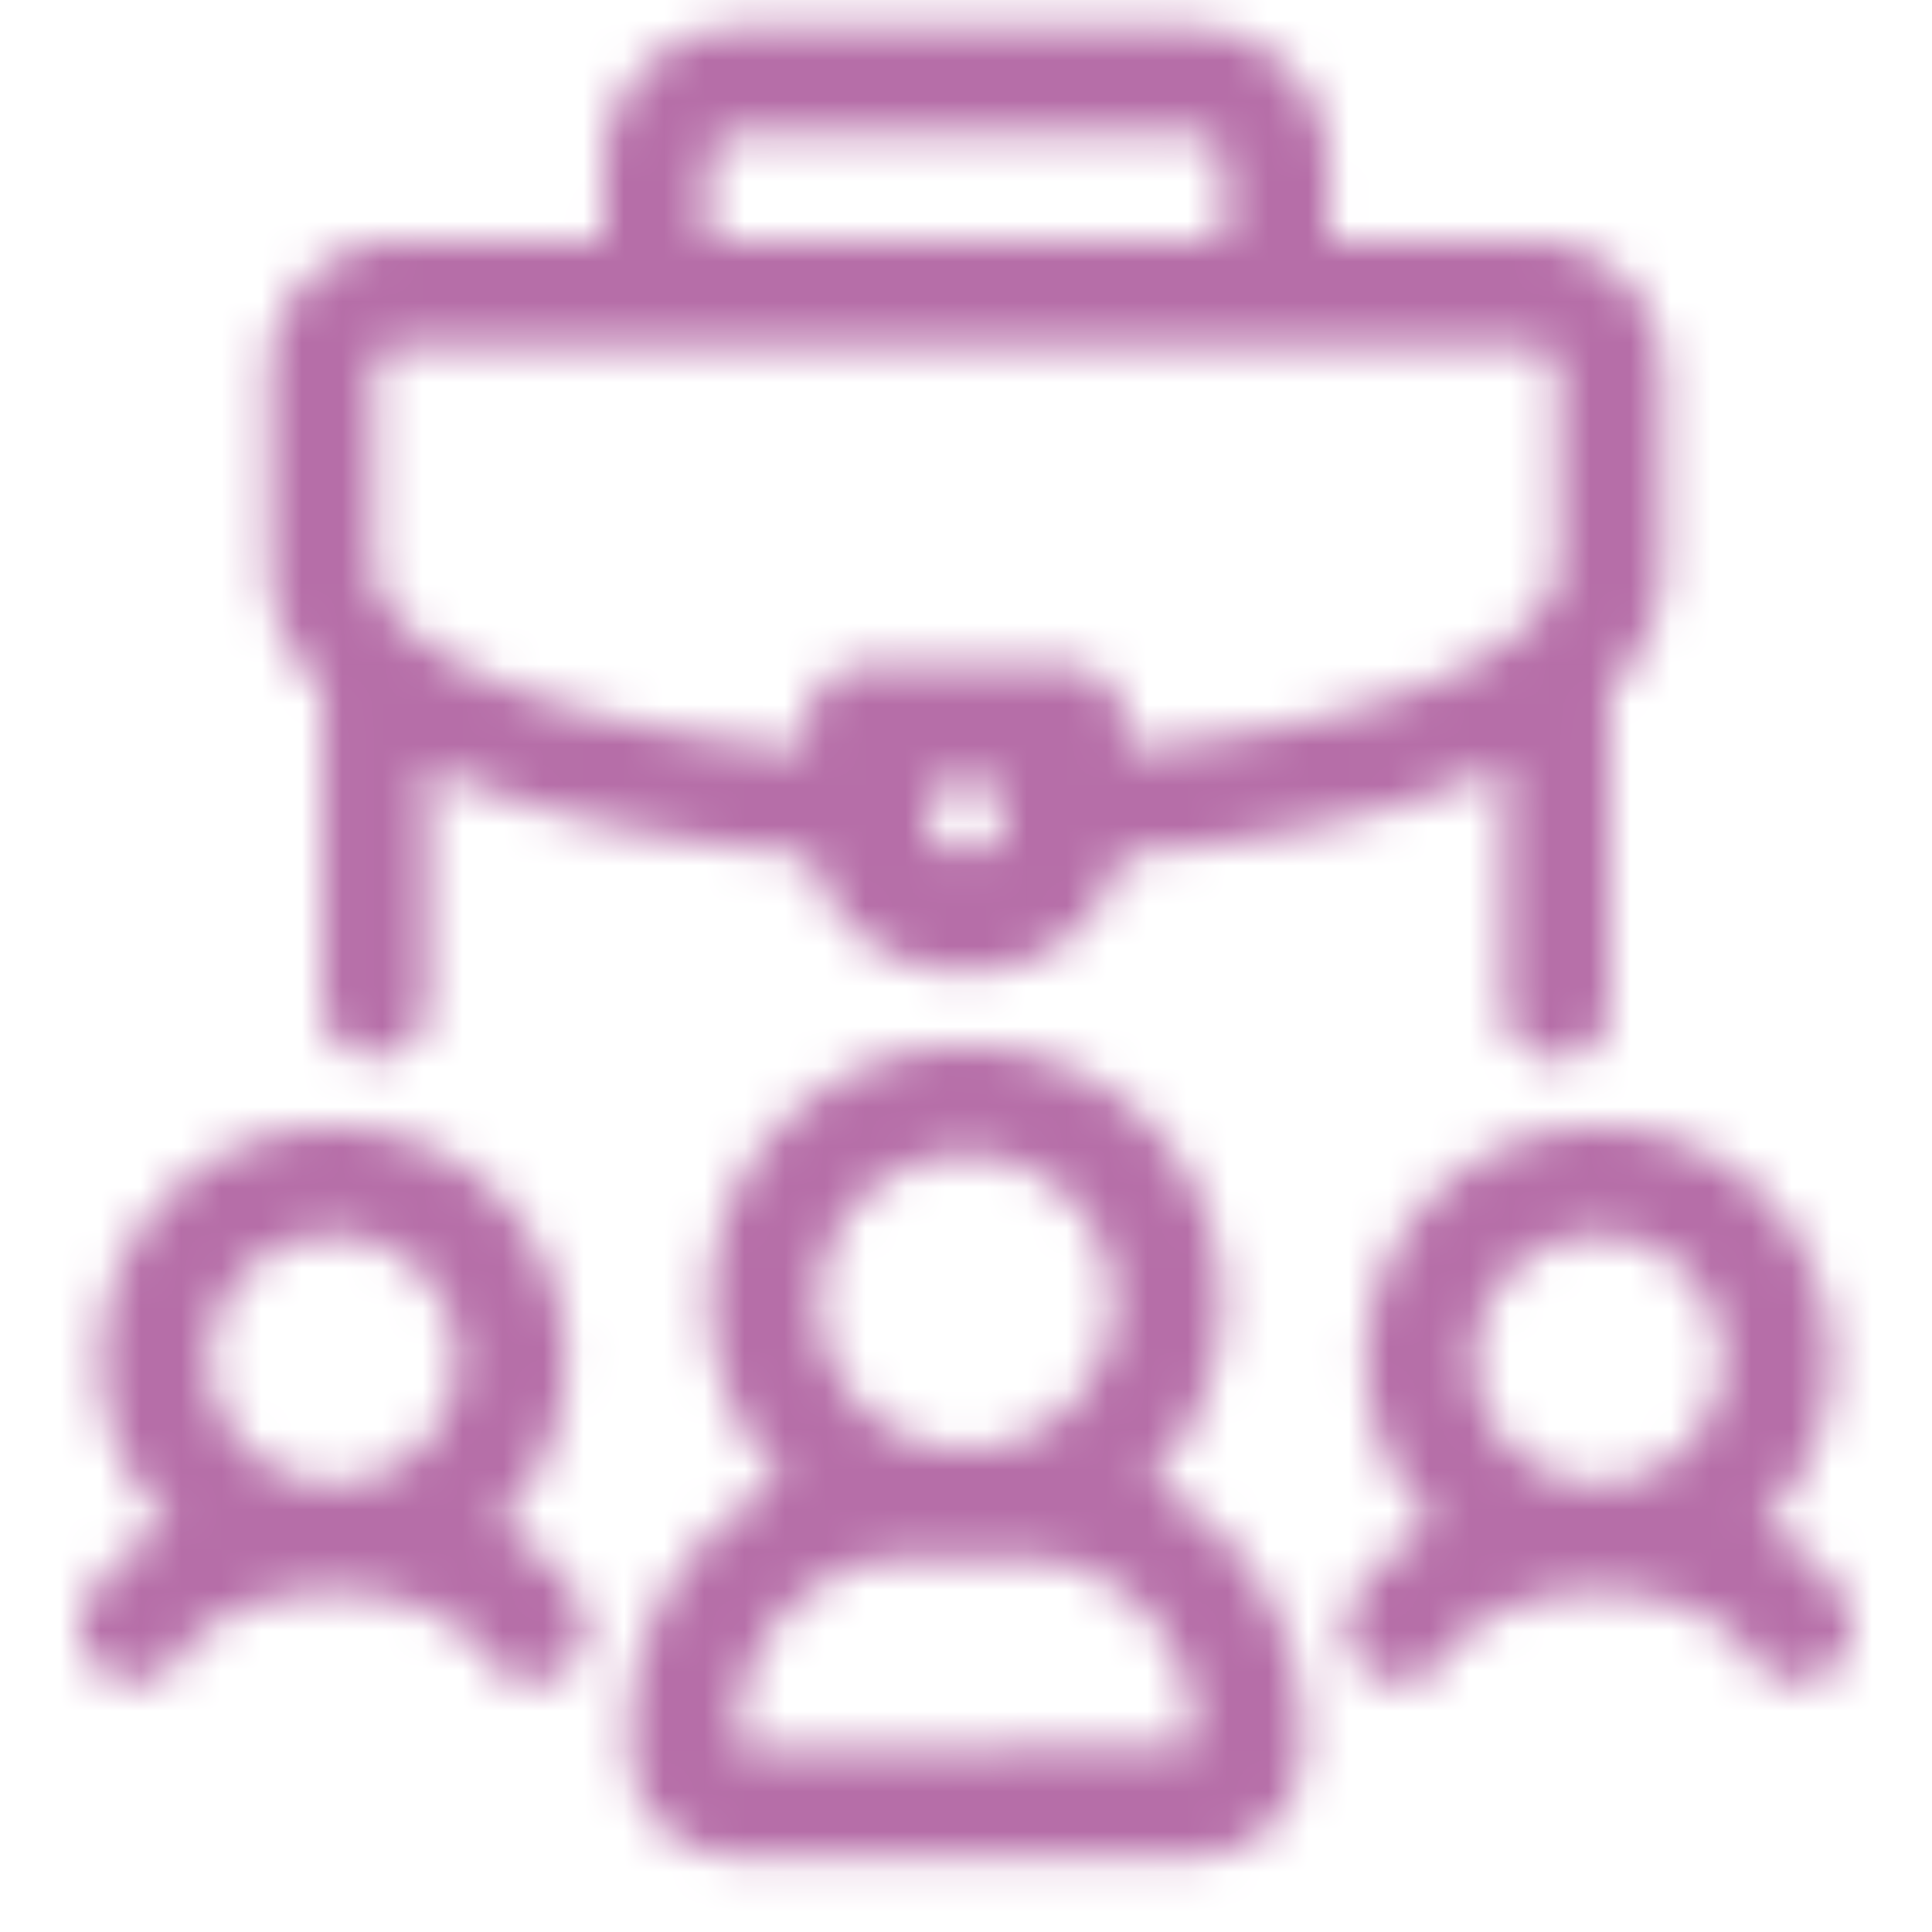 <svg xmlns="http://www.w3.org/2000/svg" width="48" height="48" fill="none"><mask id="a" width="48" height="48" x="0" y="0" maskUnits="userSpaceOnUse" style="mask-type:alpha"><path fill="#34C06E" fill-rule="evenodd" d="M24 26a6.365 6.365 0 0 1 4.491 1.861 6.336 6.336 0 0 1 .031 8.945c2.26 1.165 3.829 3.497 3.829 6.21v.431c0 1.473-1.2 2.672-2.672 2.672H18.322a2.675 2.675 0 0 1-2.672-2.672v-.433c0-2.713 1.566-5.045 3.828-6.21a6.339 6.339 0 0 1-1.83-4.452A6.36 6.36 0 0 1 23.999 26Zm-1.343 12.707a4.315 4.315 0 0 0-4.308 4.307v.433l11.3-.029v-.404a4.315 4.315 0 0 0-4.309-4.307h-2.683ZM24 28.699a3.658 3.658 0 0 0-3.652 3.653 3.659 3.659 0 0 0 3.652 3.654 3.66 3.66 0 0 0 3.655-3.654 3.659 3.659 0 0 0-3.655-3.653ZM8.284 28a5.78 5.78 0 0 1 5.774 5.773 5.757 5.757 0 0 1-1.711 4.096c.849.477 1.553 1.095 2.008 1.836a1.354 1.354 0 0 1-.43 1.88 1.352 1.352 0 0 1-1.871-.468c-.464-.756-1.844-1.57-3.77-1.57-1.925 0-3.304.814-3.77 1.57a1.352 1.352 0 0 1-2.26.106 1.35 1.35 0 0 1-.04-1.518c.454-.74 1.158-1.36 2.006-1.836a5.758 5.758 0 0 1-1.71-4.096A5.78 5.78 0 0 1 8.285 28Zm0 2.7a3.078 3.078 0 0 0-3.074 3.073 3.078 3.078 0 0 0 3.074 3.075 3.078 3.078 0 0 0 3.075-3.075A3.078 3.078 0 0 0 8.284 30.7ZM39.716 28a5.78 5.78 0 0 1 5.773 5.773 5.755 5.755 0 0 1-1.71 4.096c.848.477 1.553 1.095 2.007 1.836a1.352 1.352 0 0 1-1.465 2.04 1.348 1.348 0 0 1-.835-.628c-.464-.756-1.844-1.57-3.77-1.57s-3.304.814-3.77 1.57a1.352 1.352 0 0 1-1.87.469 1.35 1.35 0 0 1-.43-1.88c.454-.741 1.157-1.36 2.006-1.837a5.757 5.757 0 0 1-1.71-4.096A5.78 5.78 0 0 1 39.717 28Zm0 2.7a3.078 3.078 0 0 0-3.074 3.073 3.078 3.078 0 0 0 3.074 3.075 3.077 3.077 0 0 0 3.072-3.075 3.077 3.077 0 0 0-3.072-3.074Z" clip-rule="evenodd"/><path fill="#34C06E" fill-rule="evenodd" d="M29.566.7a3.449 3.449 0 0 1 3.441 3.44v1.84h5.008a3.298 3.298 0 0 1 3.293 3.293v4.717c0 1.261-.518 2.304-1.326 3.166v7.864a1.3 1.3 0 1 1-2.6 0v-6.024c-.318.157-.643.304-.973.438-2.36.954-5.394 1.543-8.566 1.802a3.799 3.799 0 0 1-3.678 2.891h-.332a3.8 3.8 0 0 1-3.68-2.89c-3.193-.262-6.247-.856-8.615-1.823-.31-.127-.617-.266-.918-.414v6.02a1.302 1.302 0 0 1-2.601 0v-7.862c-.81-.863-1.33-1.906-1.33-3.168V9.273A3.299 3.299 0 0 1 9.982 5.98h5.013V4.14A3.447 3.447 0 0 1 18.435.7h11.13Zm-6.524 19.634a.8.8 0 0 0 .791.793h.332a.801.801 0 0 0 .793-.793v-.791h-1.916v.791ZM9.982 8.582a.696.696 0 0 0-.692.691v4.717c0 .937.837 2.04 3.233 3.018 1.97.804 4.617 1.349 7.52 1.61v-.575a1.5 1.5 0 0 1 1.5-1.5h4.915a1.5 1.5 0 0 1 1.5 1.5v.572c2.88-.258 5.509-.796 7.475-1.592 2.426-.981 3.275-2.09 3.275-3.033V9.273a.697.697 0 0 0-.693-.691H9.982Zm8.453-5.281c-.46 0-.84.38-.84.84v1.84h12.81V4.14c0-.46-.38-.84-.84-.84h-11.13Z" clip-rule="evenodd"/></mask><g mask="url(#a)"><path fill="#B66EA8" d="M0 0h48v48H0z"/></g></svg>